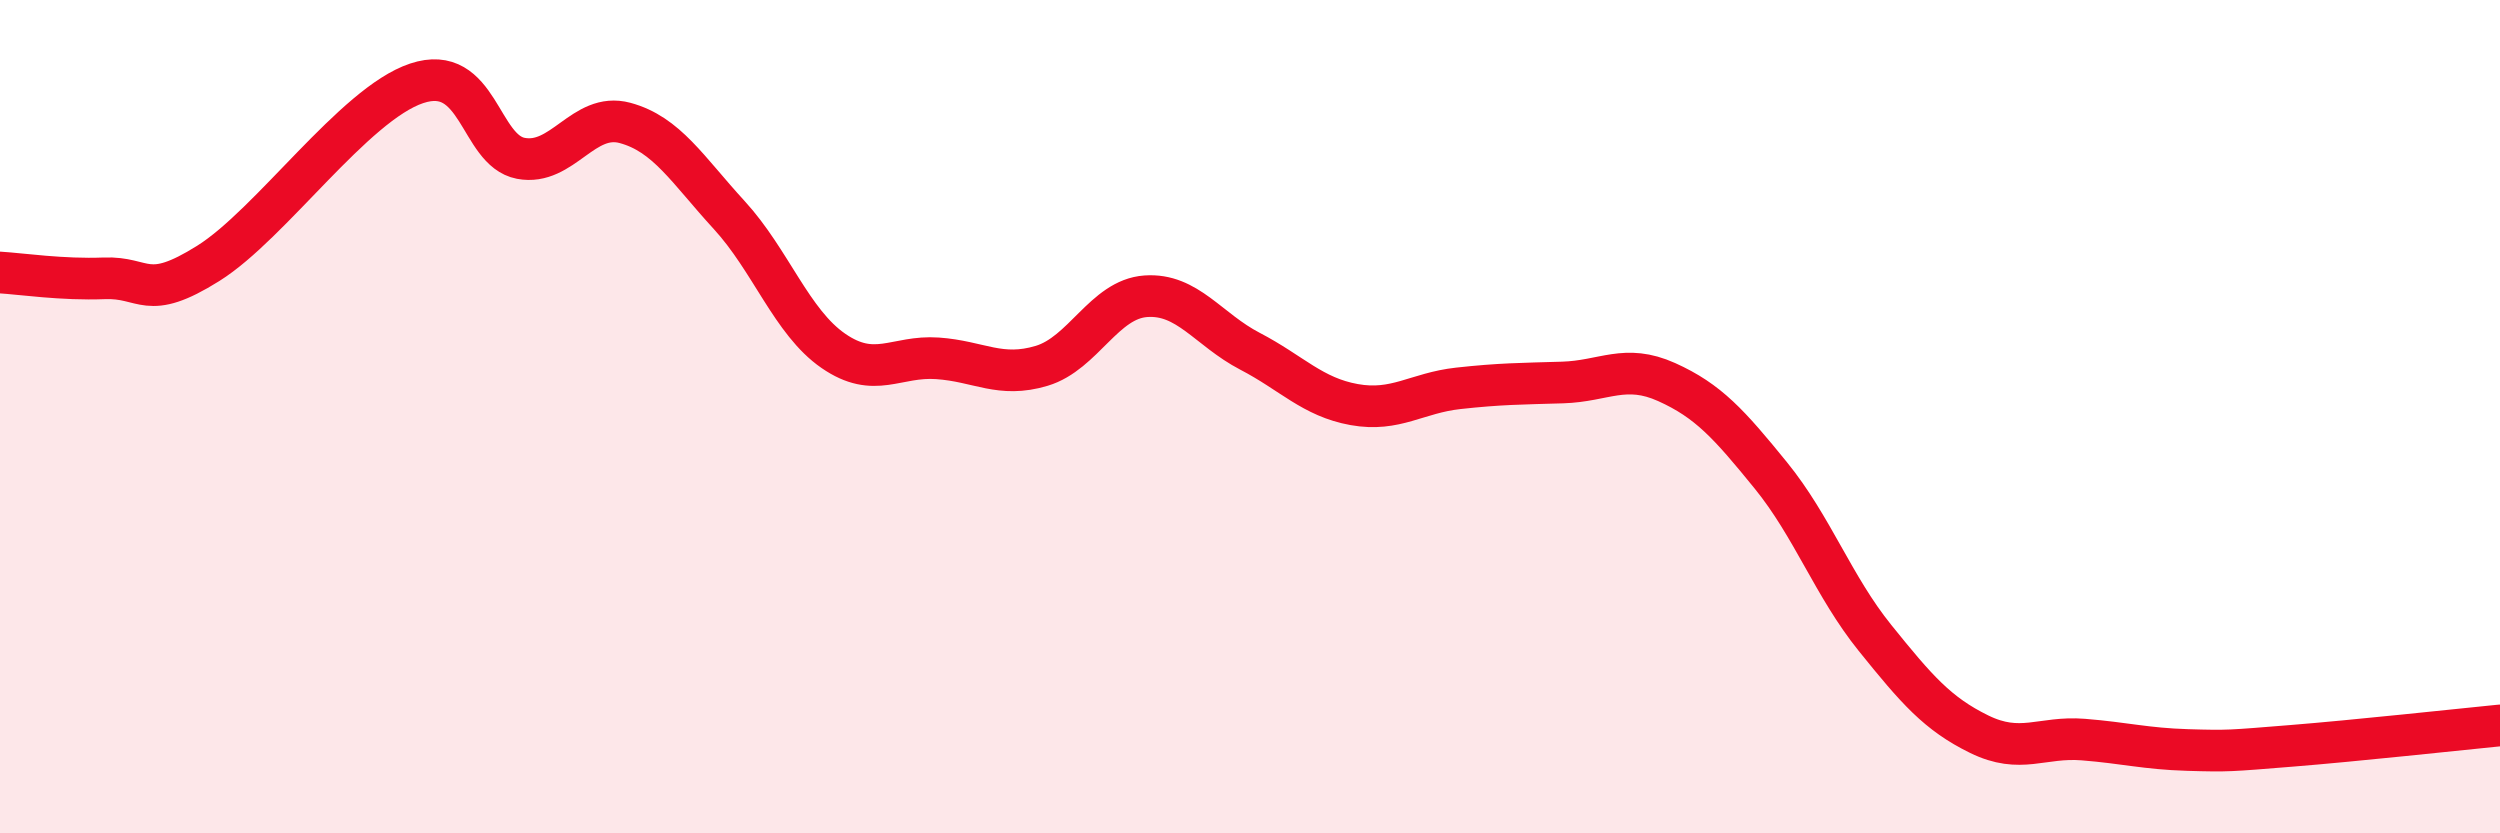 
    <svg width="60" height="20" viewBox="0 0 60 20" xmlns="http://www.w3.org/2000/svg">
      <path
        d="M 0,6.54 C 0.5,6.57 1.5,6.72 2.5,6.68 C 3.5,6.64 3.5,7.26 5,6.32 C 6.5,5.38 8.5,2.5 10,2 C 11.5,1.5 11.5,3.61 12.5,3.8 C 13.5,3.99 14,2.68 15,2.95 C 16,3.22 16.5,4.07 17.5,5.16 C 18.5,6.25 19,7.73 20,8.42 C 21,9.11 21.5,8.53 22.5,8.6 C 23.5,8.67 24,9.08 25,8.78 C 26,8.48 26.5,7.18 27.5,7.11 C 28.5,7.04 29,7.91 30,8.43 C 31,8.95 31.5,9.53 32.5,9.71 C 33.5,9.89 34,9.43 35,9.32 C 36,9.21 36.5,9.21 37.5,9.18 C 38.5,9.15 39,8.72 40,9.17 C 41,9.62 41.5,10.18 42.5,11.41 C 43.5,12.64 44,14.07 45,15.31 C 46,16.55 46.5,17.13 47.5,17.62 C 48.5,18.11 49,17.67 50,17.75 C 51,17.83 51.5,17.97 52.5,18 C 53.5,18.03 53.5,18.02 55,17.9 C 56.5,17.78 59,17.51 60,17.41L60 20L0 20Z"
        fill="#EB0A25"
        opacity="0.1"
        stroke-linecap="round"
        stroke-linejoin="round"
      />
      <path
        d="M 0,6.54 C 0.5,6.57 1.5,6.72 2.5,6.68 C 3.5,6.64 3.5,7.26 5,6.32 C 6.5,5.38 8.5,2.5 10,2 C 11.5,1.5 11.5,3.61 12.5,3.8 C 13.5,3.99 14,2.68 15,2.95 C 16,3.22 16.5,4.07 17.5,5.16 C 18.5,6.25 19,7.73 20,8.42 C 21,9.11 21.5,8.53 22.5,8.6 C 23.5,8.67 24,9.08 25,8.78 C 26,8.48 26.5,7.18 27.5,7.11 C 28.5,7.04 29,7.91 30,8.43 C 31,8.95 31.5,9.53 32.5,9.71 C 33.5,9.89 34,9.43 35,9.32 C 36,9.21 36.5,9.21 37.5,9.18 C 38.5,9.15 39,8.72 40,9.17 C 41,9.62 41.5,10.18 42.5,11.41 C 43.5,12.64 44,14.07 45,15.31 C 46,16.55 46.5,17.13 47.5,17.62 C 48.5,18.11 49,17.67 50,17.75 C 51,17.83 51.5,17.97 52.5,18 C 53.5,18.03 53.5,18.02 55,17.9 C 56.5,17.78 59,17.51 60,17.41"
        stroke="#EB0A25"
        stroke-width="1"
        fill="none"
        stroke-linecap="round"
        stroke-linejoin="round"
      />
    </svg>
  